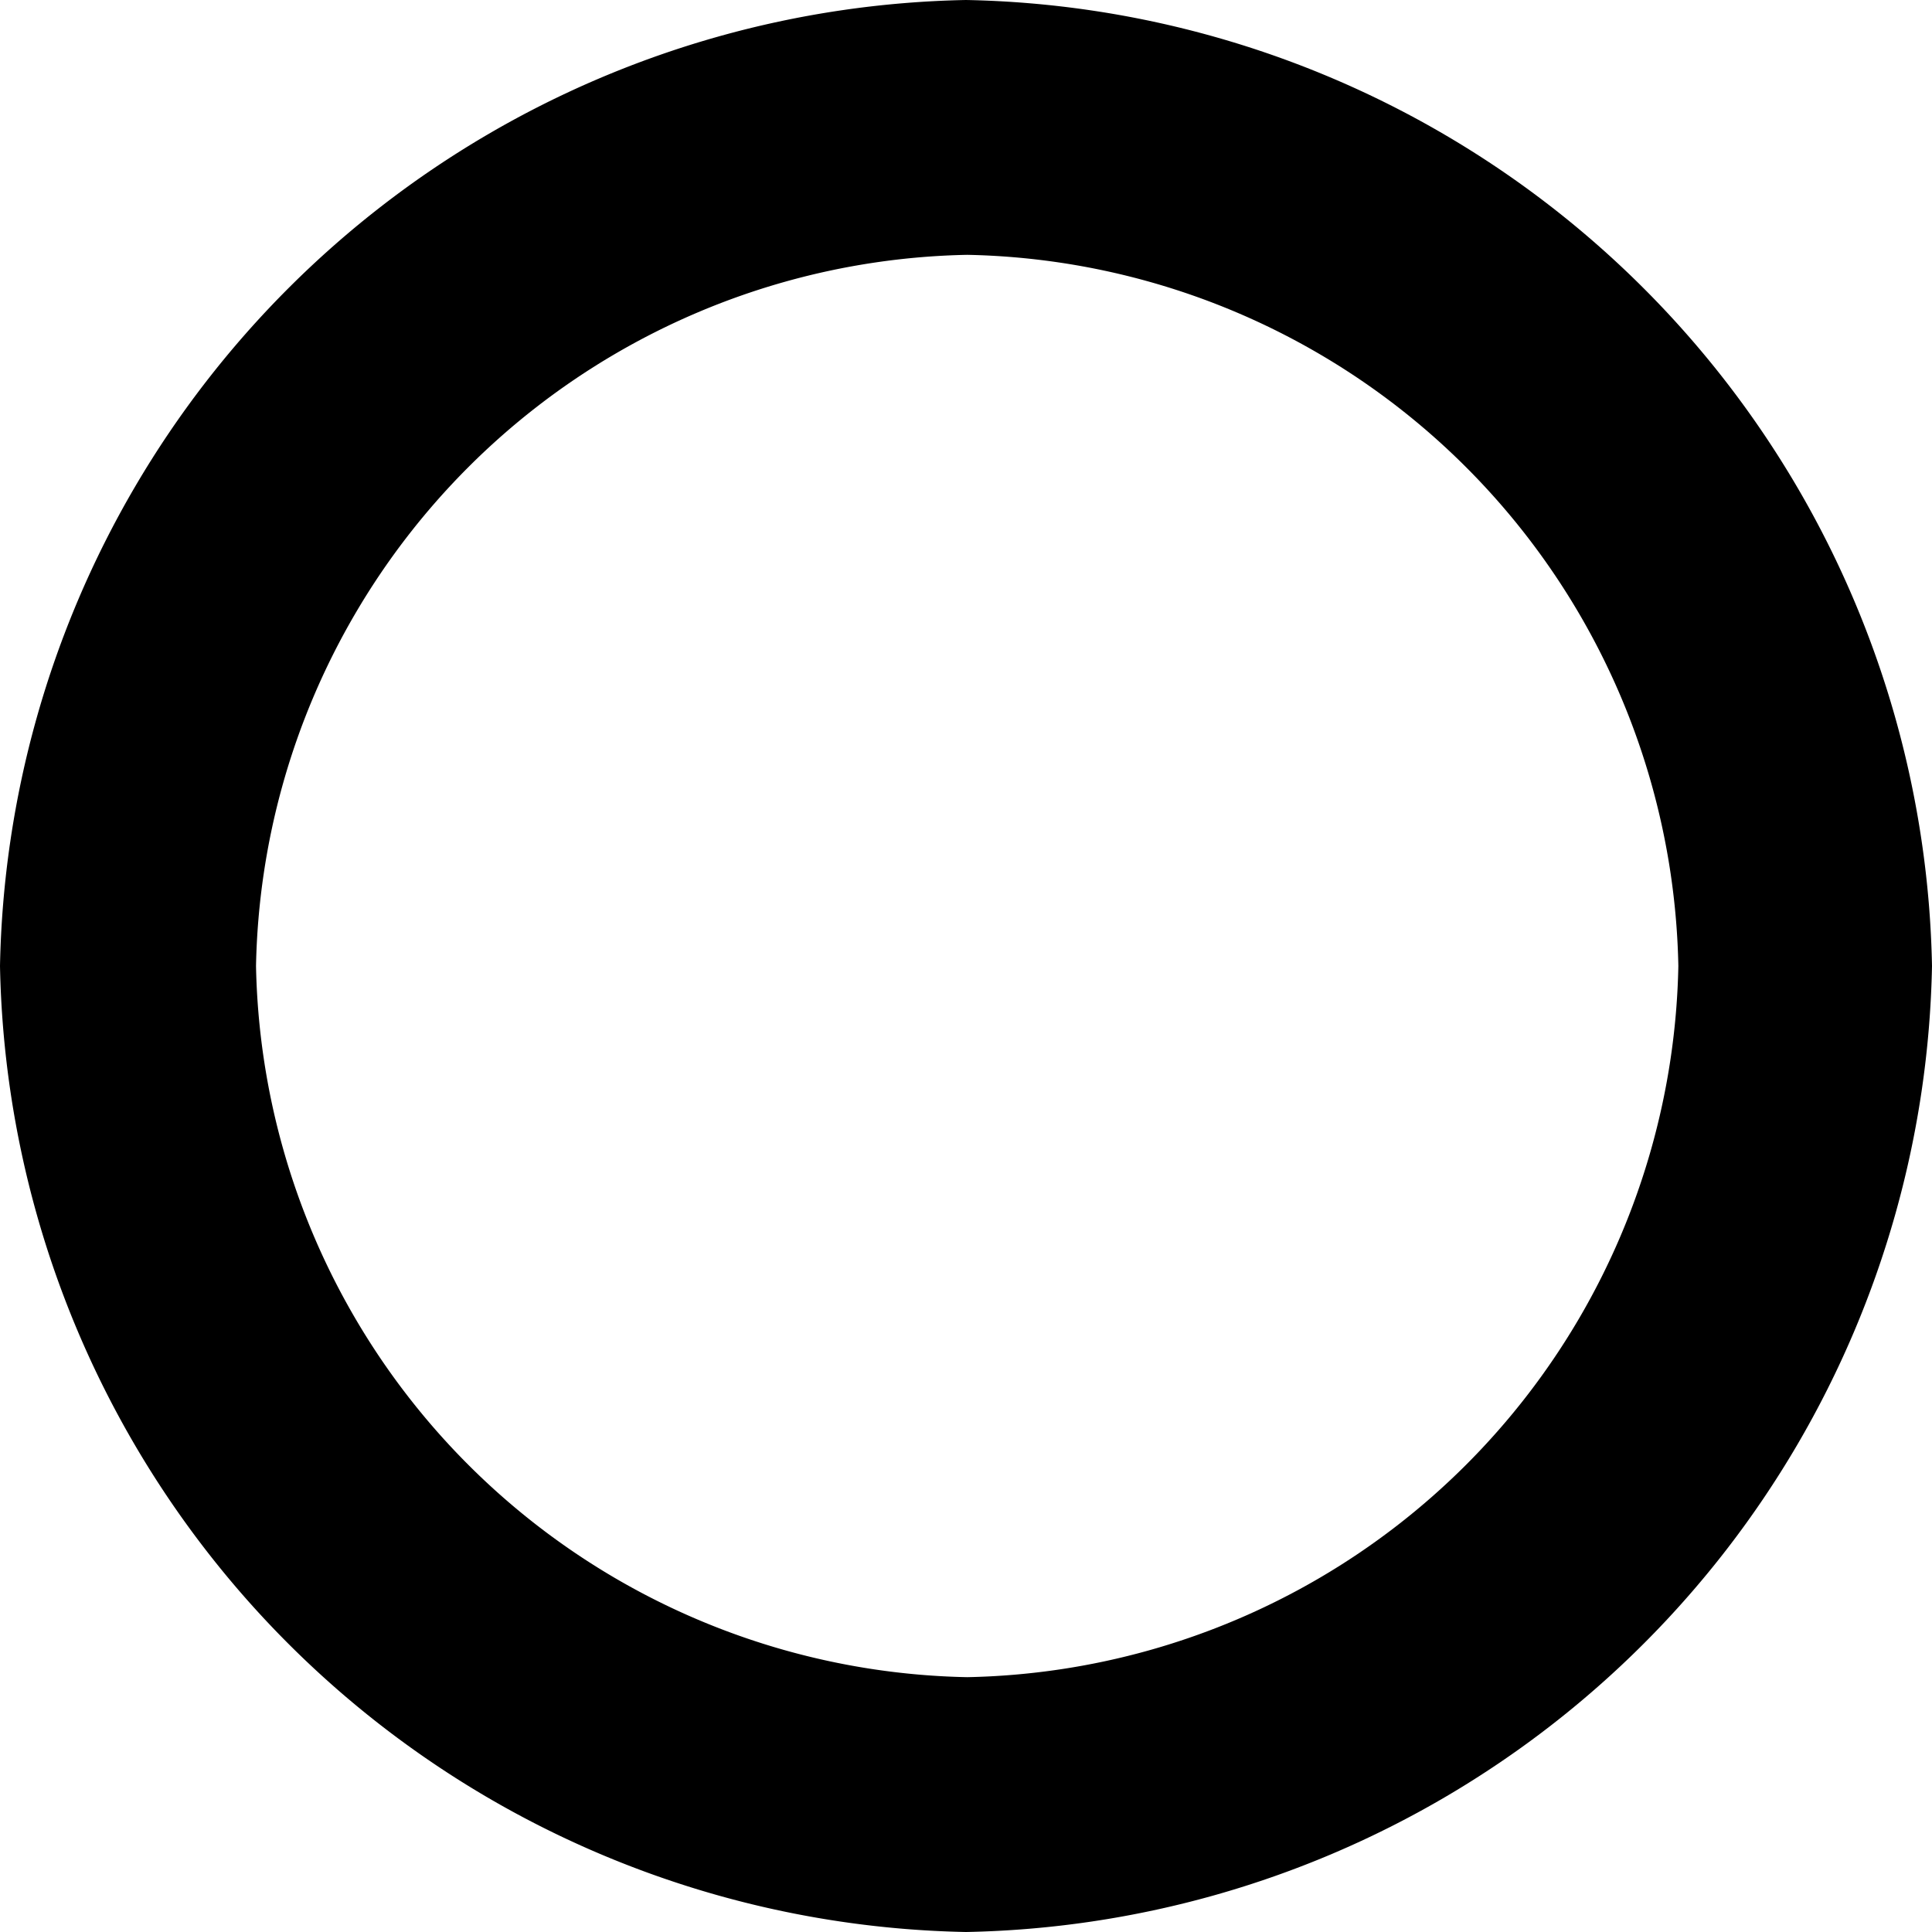 <svg xmlns="http://www.w3.org/2000/svg" viewBox="0 0 16.3 16.3"><title>9</title><g id="レイヤー_2" data-name="レイヤー 2"><g id="_レイヤー_" data-name="&lt;レイヤー&gt;"><path d="M16.3,8.15A8.31,8.31,0,0,1,8.15,16.3,8.31,8.31,0,0,1,0,8.15,8.31,8.31,0,0,1,8.15,0,8.31,8.31,0,0,1,16.3,8.15Zm-14.14,0a6.12,6.12,0,0,0,6,6,6.12,6.12,0,0,0,6-6,6.12,6.12,0,0,0-6-6A6.12,6.12,0,0,0,2.16,8.15Z"/></g></g></svg>